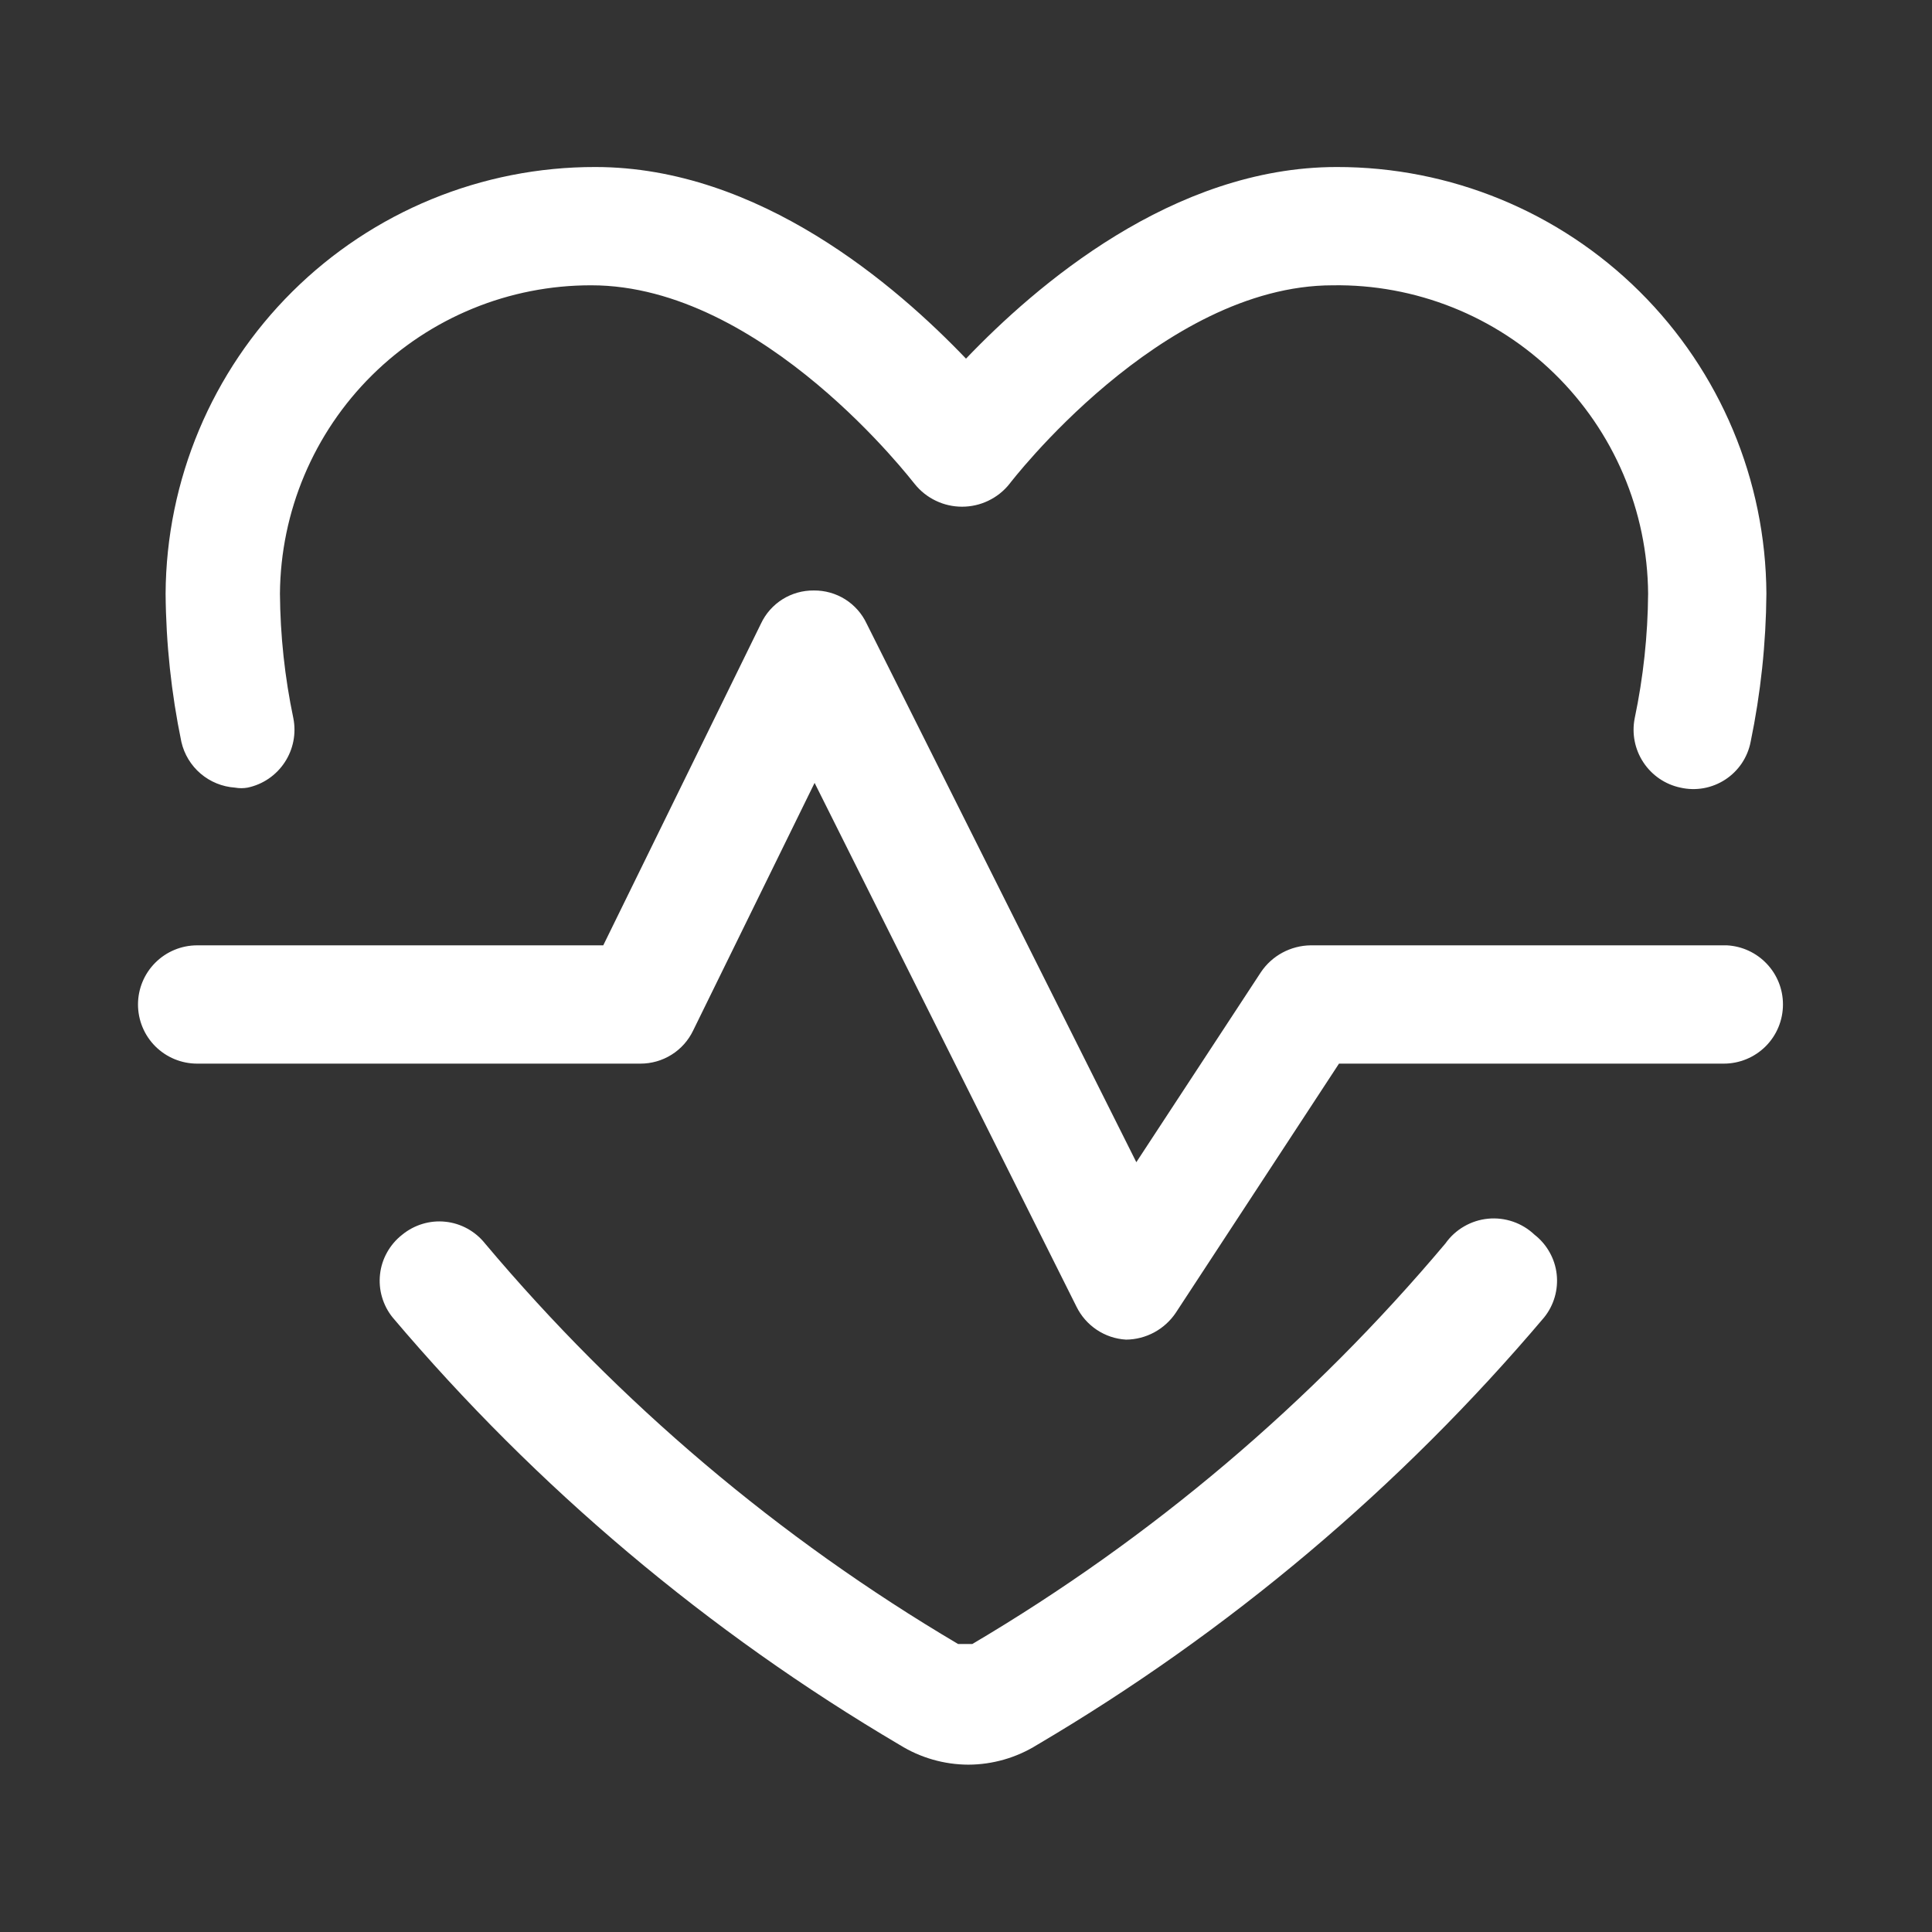 <svg width="49" height="49" viewBox="0 0 49 49" fill="none" xmlns="http://www.w3.org/2000/svg">
<rect x="0" y="0" width="49" height="49" fill="#333333" stroke="none"/>
<path d="M36.66 31.536C33.262 35.576 29.205 39.011 24.66 41.696H24.3C19.755 39.011 15.698 35.576 12.3 31.536C12.178 31.383 12.026 31.255 11.853 31.16C11.681 31.066 11.492 31.006 11.296 30.986C11.101 30.965 10.903 30.984 10.715 31.041C10.527 31.098 10.352 31.191 10.2 31.316C10.045 31.437 9.915 31.588 9.819 31.76C9.722 31.931 9.661 32.12 9.639 32.316C9.617 32.511 9.633 32.709 9.689 32.898C9.744 33.087 9.836 33.264 9.96 33.416C13.608 37.726 17.956 41.39 22.82 44.256C23.343 44.581 23.945 44.754 24.56 44.756C25.175 44.754 25.777 44.581 26.3 44.256C31.165 41.39 35.512 37.726 39.16 33.416C39.284 33.264 39.376 33.087 39.431 32.898C39.486 32.709 39.503 32.511 39.481 32.316C39.459 32.12 39.398 31.931 39.301 31.76C39.205 31.588 39.075 31.437 38.92 31.316C38.764 31.168 38.578 31.054 38.374 30.984C38.17 30.914 37.954 30.888 37.74 30.909C37.525 30.93 37.318 30.997 37.132 31.105C36.945 31.213 36.784 31.36 36.66 31.536V31.536ZM5.96 19.976C6.066 19.995 6.174 19.995 6.28 19.976C6.666 19.895 7.004 19.664 7.221 19.334C7.438 19.005 7.517 18.603 7.44 18.216C7.222 17.177 7.108 16.118 7.1 15.056C7.116 12.973 7.956 10.981 9.436 9.516C10.917 8.051 12.917 7.231 15 7.236C19.36 7.236 23.16 12.236 23.2 12.276C23.344 12.456 23.527 12.601 23.735 12.7C23.942 12.8 24.17 12.851 24.4 12.851C24.63 12.851 24.858 12.8 25.065 12.7C25.273 12.601 25.456 12.456 25.6 12.276C25.6 12.276 29.44 7.236 33.8 7.236C34.84 7.22 35.873 7.411 36.839 7.796C37.805 8.181 38.685 8.753 39.428 9.48C40.172 10.207 40.765 11.074 41.172 12.031C41.579 12.988 41.792 14.016 41.8 15.056C41.792 16.118 41.678 17.177 41.46 18.216C41.383 18.603 41.462 19.005 41.679 19.334C41.896 19.664 42.234 19.895 42.62 19.976C42.813 20.02 43.013 20.025 43.208 19.99C43.403 19.955 43.589 19.881 43.755 19.773C43.921 19.665 44.064 19.524 44.175 19.36C44.285 19.196 44.362 19.011 44.4 18.816C44.656 17.579 44.79 16.32 44.8 15.056C44.784 12.178 43.628 9.423 41.585 7.395C39.542 5.367 36.779 4.231 33.9 4.236C29.74 4.236 26.26 7.256 24.5 9.096C22.74 7.256 19.26 4.236 15.1 4.236C12.221 4.231 9.458 5.367 7.415 7.395C5.372 9.423 4.216 12.178 4.2 15.056C4.21 16.32 4.344 17.579 4.6 18.816C4.672 19.13 4.843 19.412 5.088 19.621C5.333 19.83 5.639 19.954 5.96 19.976V19.976ZM43.8 23.976H33.24C32.991 23.979 32.746 24.043 32.526 24.161C32.307 24.279 32.119 24.449 31.98 24.656L28.82 29.476L21.98 15.816C21.861 15.562 21.671 15.348 21.434 15.199C21.196 15.05 20.92 14.973 20.64 14.976V14.976C20.36 14.973 20.084 15.05 19.846 15.199C19.609 15.348 19.419 15.562 19.3 15.816L15.3 23.976H5C4.602 23.976 4.221 24.134 3.939 24.416C3.658 24.697 3.5 25.078 3.5 25.476C3.5 25.874 3.658 26.256 3.939 26.537C4.221 26.818 4.602 26.976 5 26.976H16.24C16.52 26.977 16.794 26.899 17.032 26.75C17.269 26.602 17.459 26.389 17.58 26.136L20.66 19.856L27.3 33.136C27.417 33.376 27.595 33.579 27.816 33.727C28.038 33.875 28.294 33.961 28.56 33.976V33.976C28.809 33.974 29.054 33.91 29.274 33.792C29.493 33.673 29.681 33.503 29.82 33.296L33.96 26.976H43.72C44.118 26.976 44.499 26.818 44.781 26.537C45.062 26.256 45.22 25.874 45.22 25.476C45.221 25.092 45.074 24.722 44.809 24.443C44.545 24.164 44.184 23.997 43.8 23.976V23.976Z" fill="white"/>
</svg>
